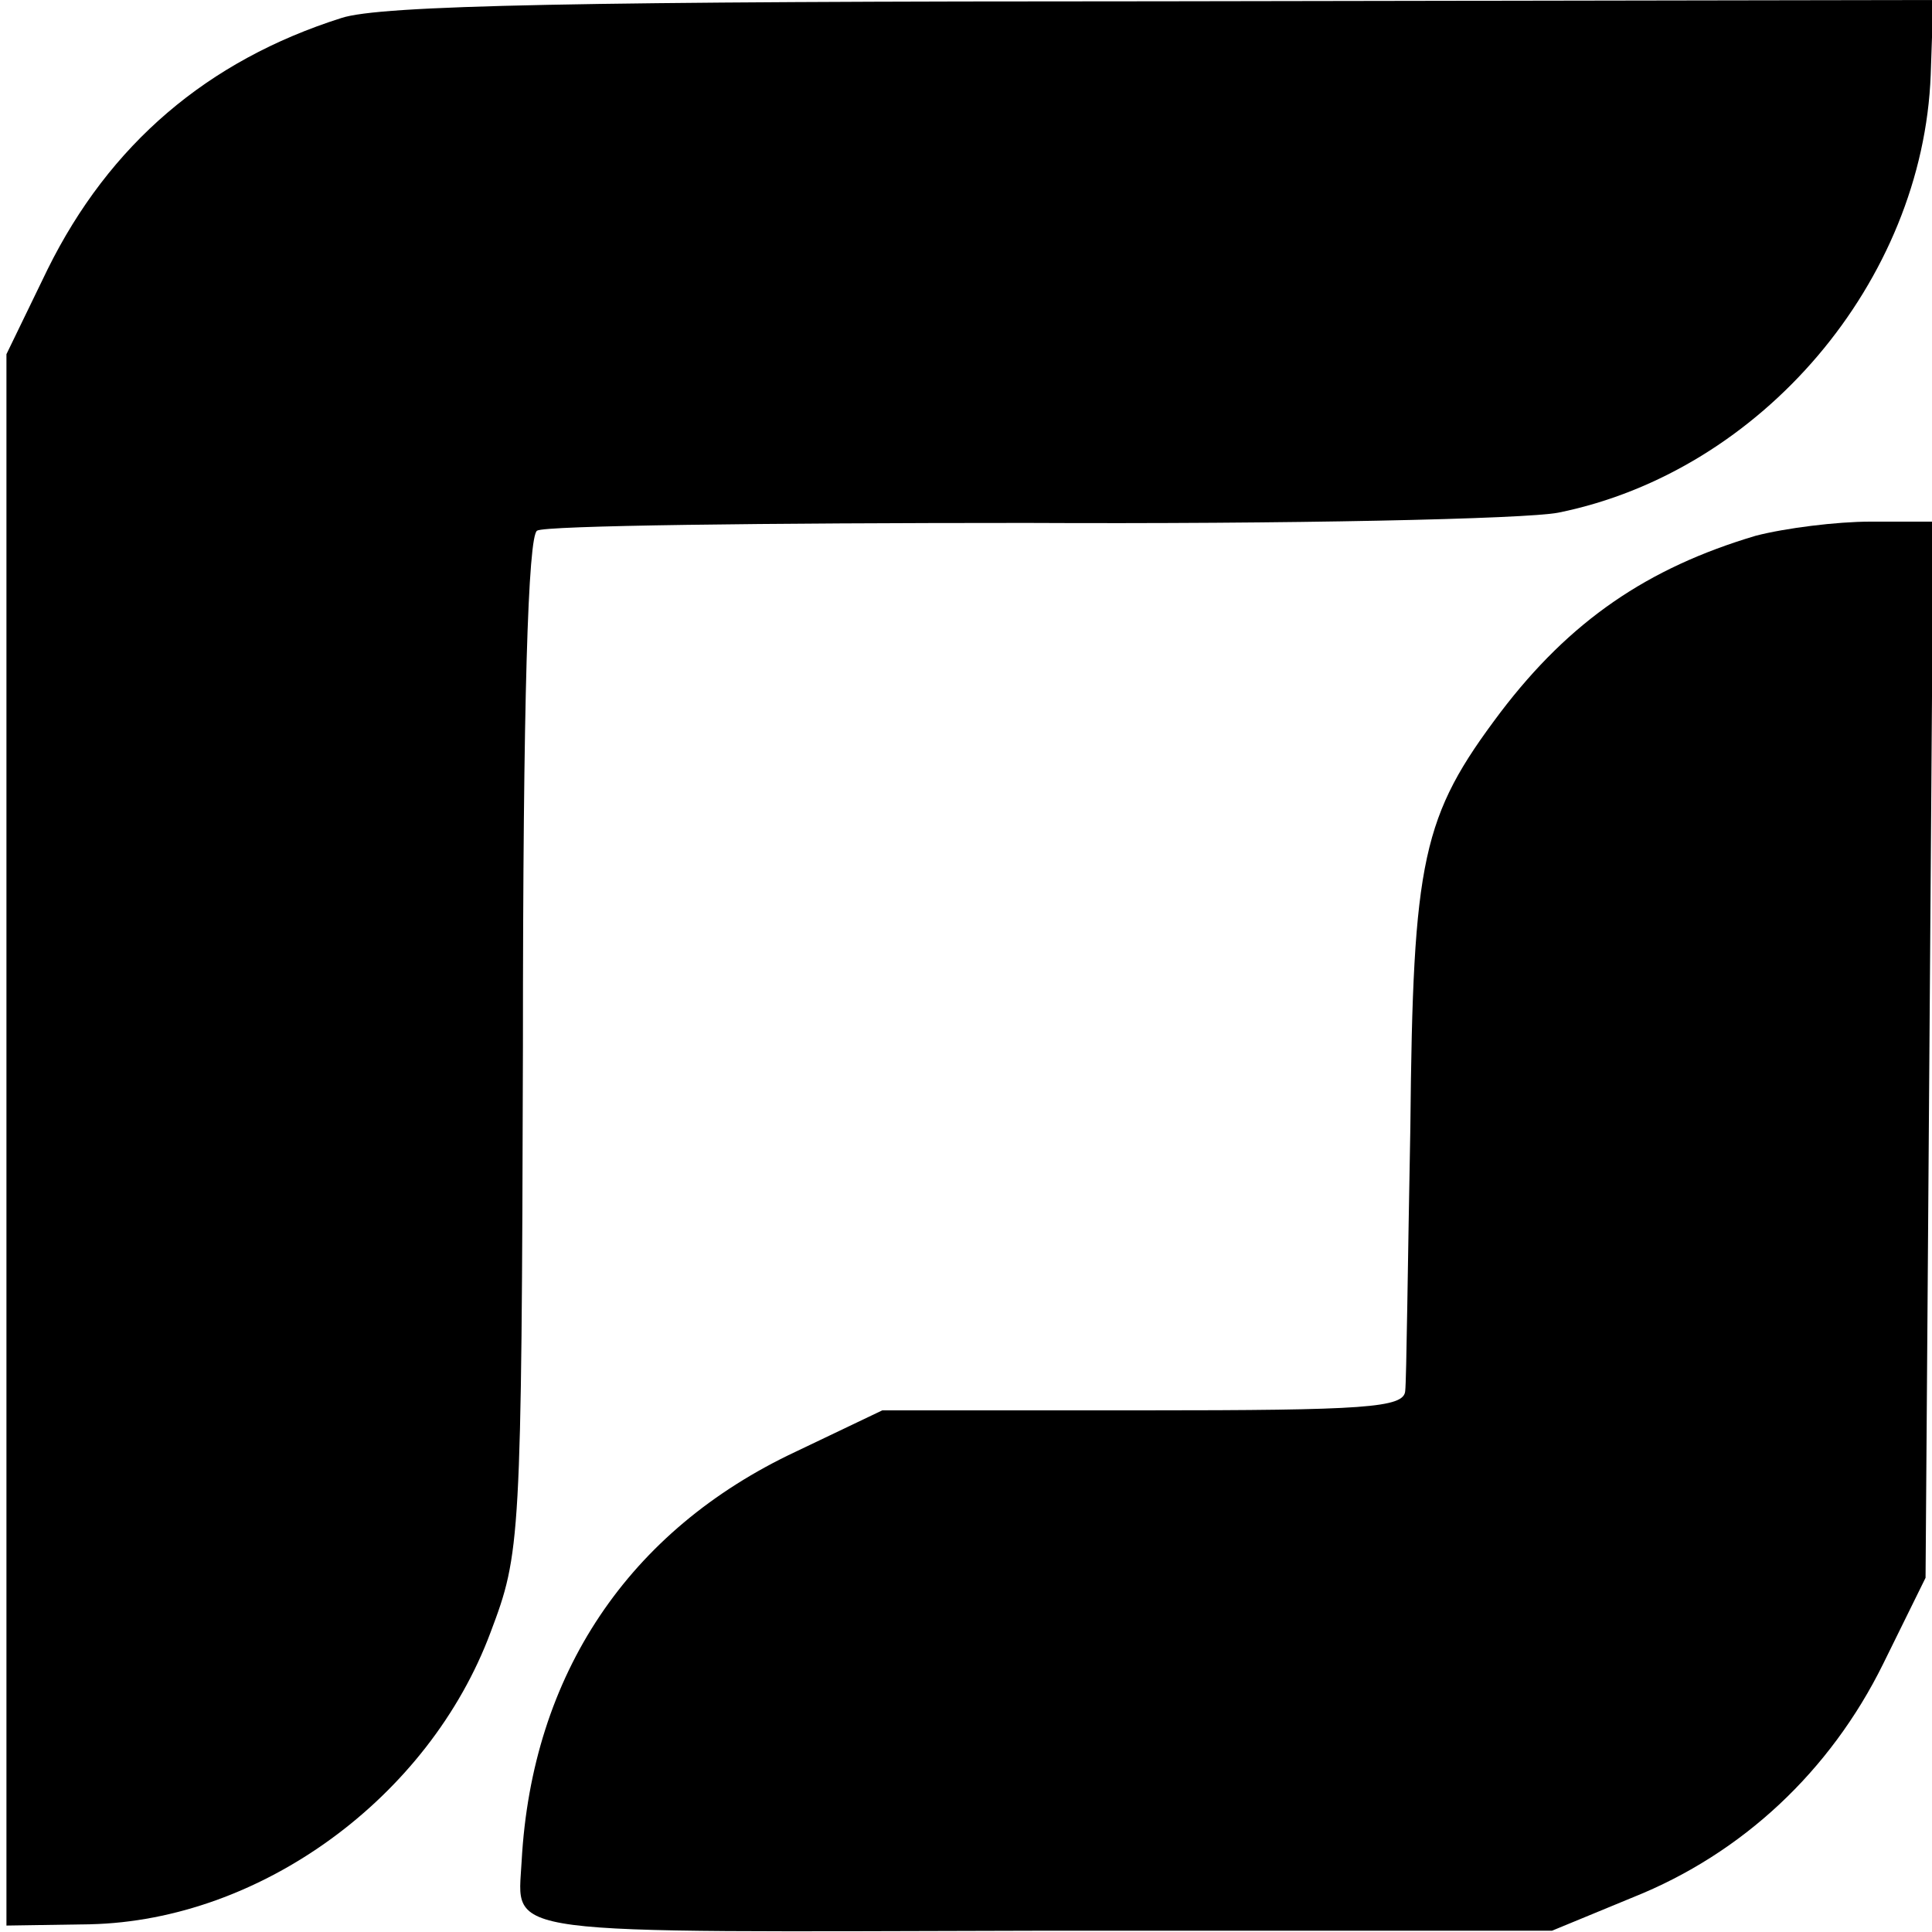<?xml version="1.0" standalone="no"?>
<!DOCTYPE svg PUBLIC "-//W3C//DTD SVG 20010904//EN"
 "http://www.w3.org/TR/2001/REC-SVG-20010904/DTD/svg10.dtd">
<svg version="1.0" xmlns="http://www.w3.org/2000/svg"
 width="150pt" height="150pt" viewBox="0 0 150 150"
 preserveAspectRatio="xMidYMid meet">
<g transform="translate(0,150) scale(0.1,-0.1)"
fill="#000000" stroke="none">
<path d="M265 1486 c-104 -33 -180 -98 -228 -195 l-32 -66 0 -610 0 -610 65 1
c132 3 263 98 311 227 23 61 24 69 25 455 0 269 4 396 11 400 6 4 177 6 380 6
202 -1 388 3 413 8 158 32 283 180 289 340 l2 58 -598 -1 c-453 0 -608 -3
-638 -13z"/>
<path d="M1363 1084 c-84 -25 -144 -66 -198 -137 -61 -81 -68 -113 -70 -322
-2 -104 -3 -197 -4 -205 -1 -13 -31 -15 -204 -15 l-202 0 -67 -32 c-130 -61
-205 -173 -213 -318 -3 -59 -25 -55 404 -54 l396 0 63 26 c85 34 153 98 194
181 l33 67 3 410 3 410 -49 0 c-26 0 -66 -5 -89 -11z"/>
</g>
</svg>
